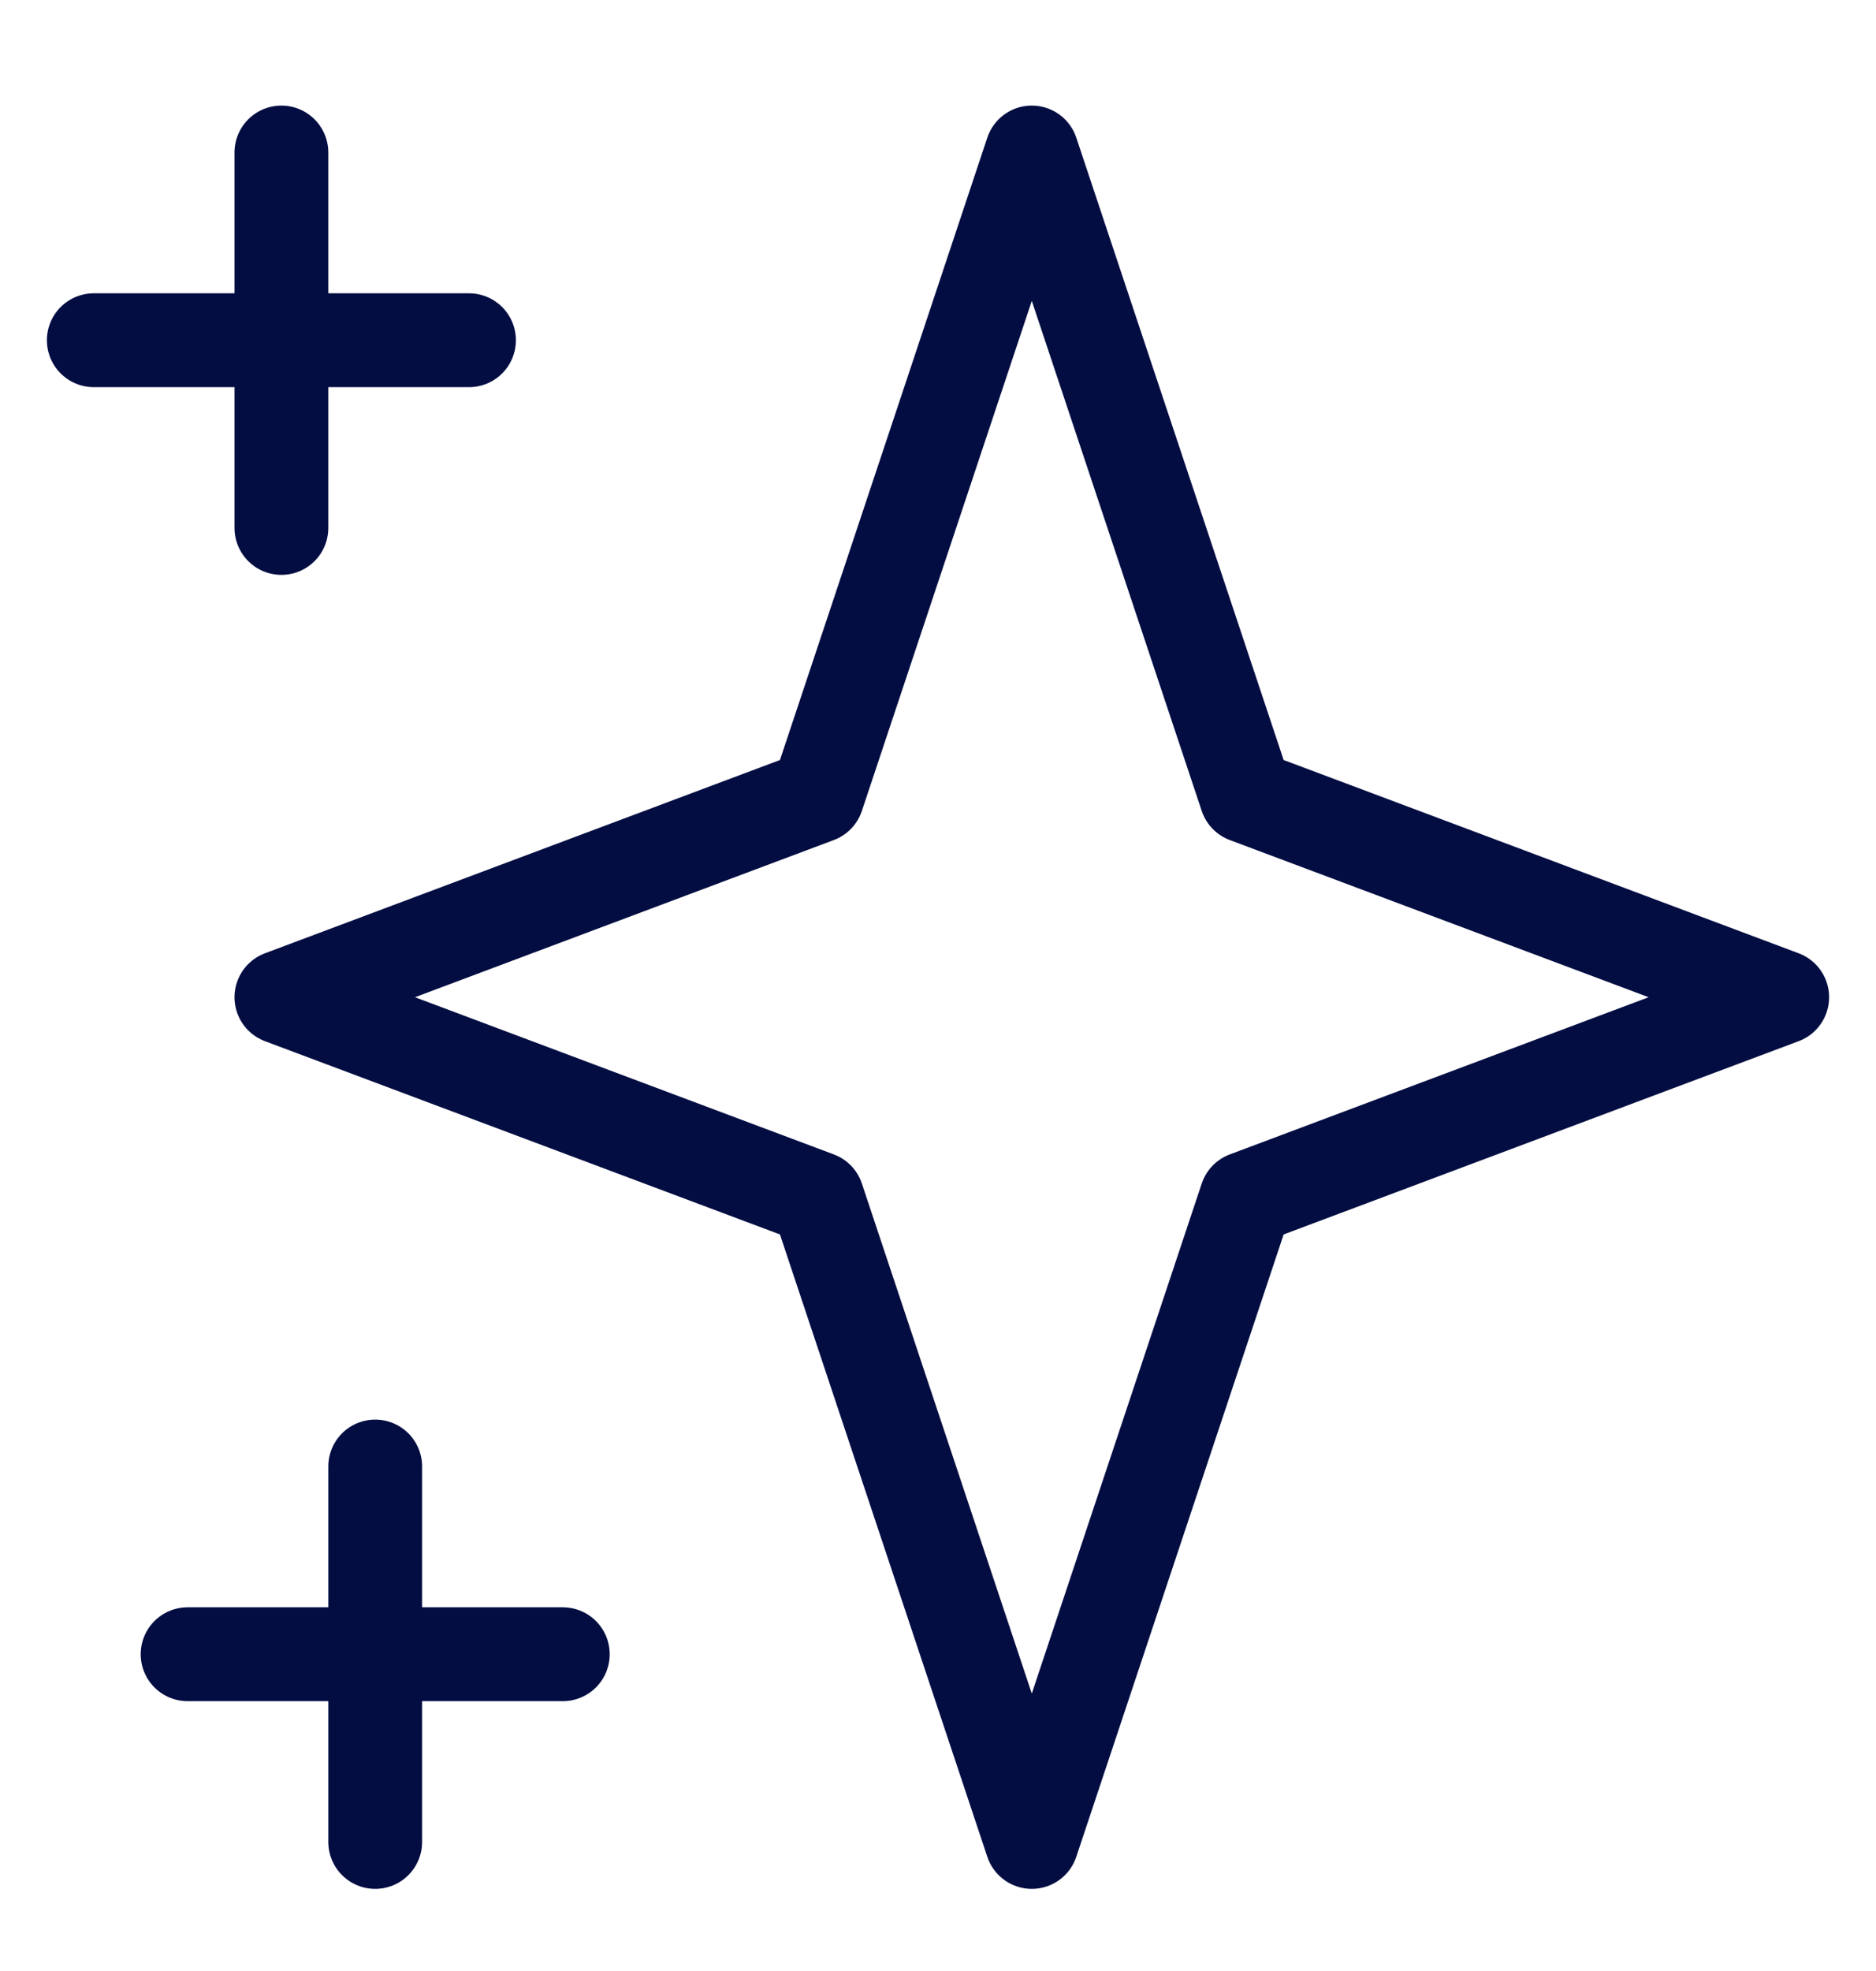 <svg xmlns="http://www.w3.org/2000/svg" fill="none" viewBox="0 0 20 21" height="21" width="20">
<g clip-path="url(#clip0_683_1122)">
<path stroke-linejoin="round" stroke-linecap="round" stroke="#030D42" d="M3 1.625V5.625M1 3.625H5M4 15.625V19.625M2 17.625H6M11 1.625L13.286 8.482L19 10.625L13.286 12.768L11 19.625L8.714 12.768L3 10.625L8.714 8.482L11 1.625Z"></path>
</g>
<defs>
<clipPath id="clip0_683_1122">
<rect transform="translate(0 0.625)" fill="white" height="20" width="20"></rect>
</clipPath>
</defs>
</svg>
